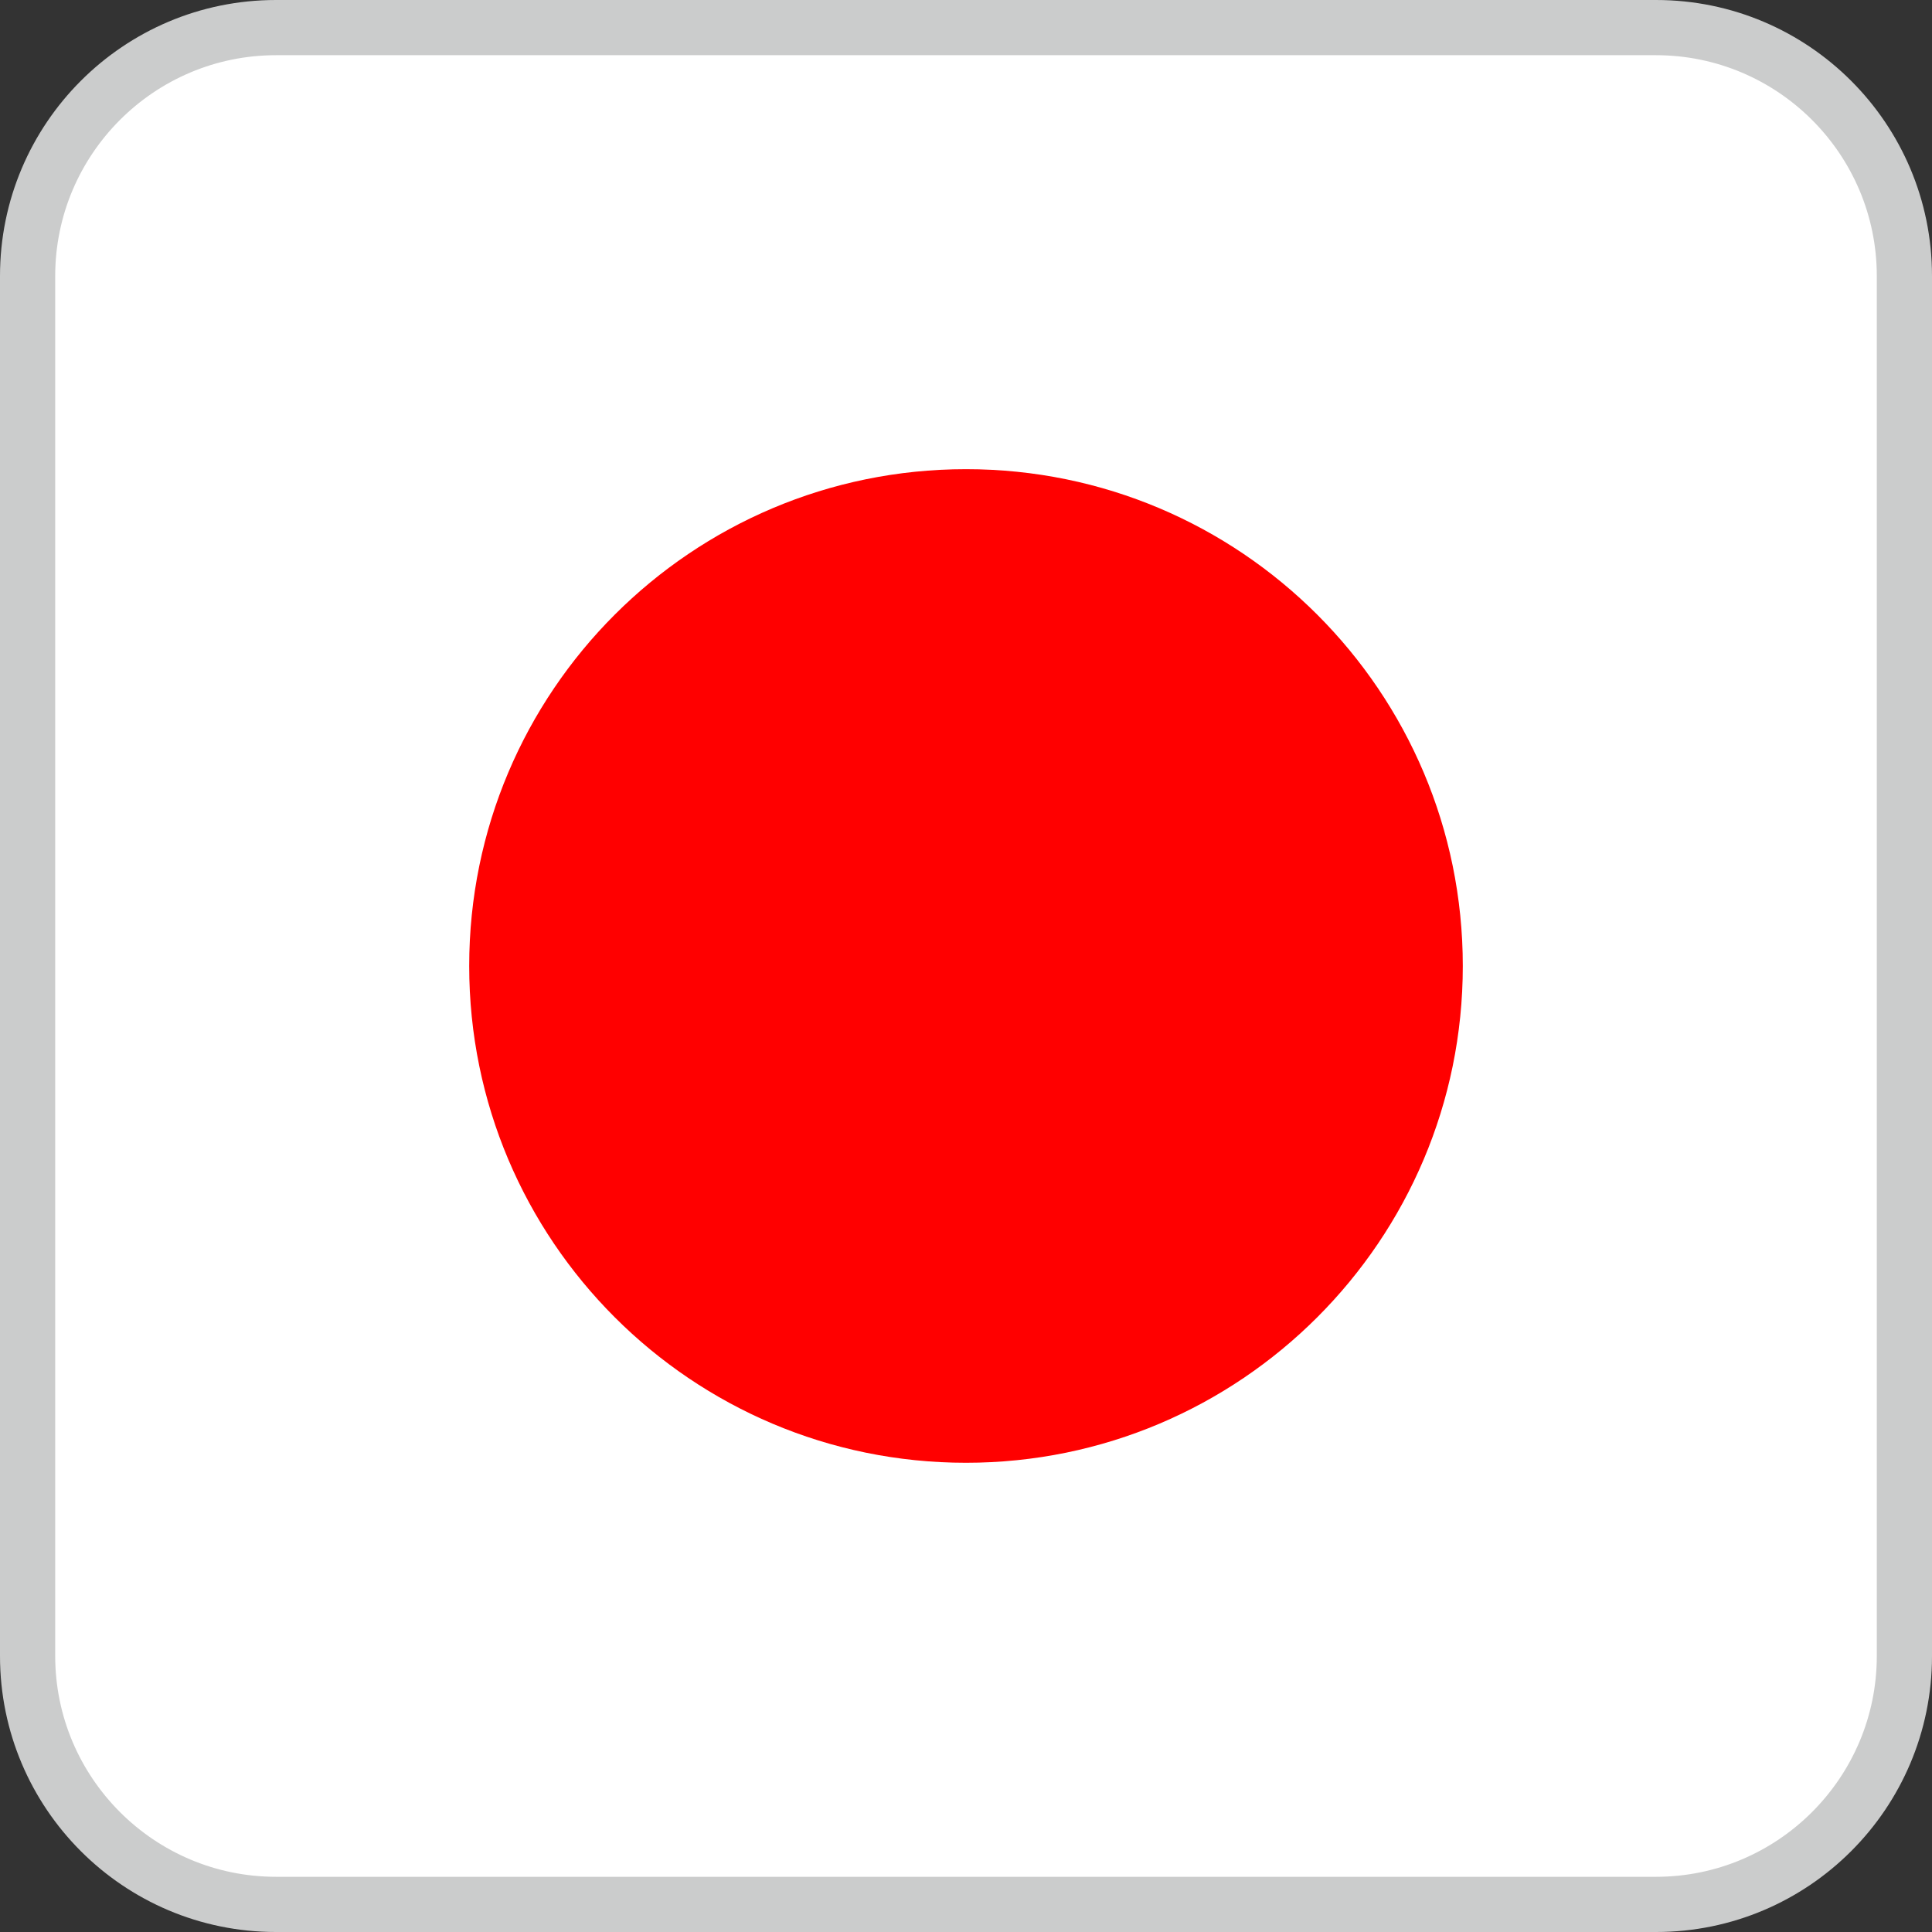 <?xml version="1.0" encoding="utf-8"?>
<!-- Generator: Adobe Illustrator 22.0.1, SVG Export Plug-In . SVG Version: 6.00 Build 0)  -->
<svg version="1.1" xmlns="http://www.w3.org/2000/svg" xmlns:xlink="http://www.w3.org/1999/xlink" x="0px" y="0px"
	 viewBox="0 0 70 70" style="enable-background:new 0 0 70 70;" xml:space="preserve">
<rect x="0" y="0" width="70" height="70" fill="#333333" stroke="none"/>
<style type="text/css">
	.st0{fill:#FFFFFF;}
	.st1{fill:#CBCCCC;}
	.st2{fill:#FF0000;}
</style>
<g id="レイヤー_2">
</g>
<g id="レイヤー_1">
	<g>
		<path class="st0" d="M10,69c-4.962,0-9-4.037-9-9V10c0-4.963,4.038-9,9-9h50c4.962,0,9,4.037,9,9v50c0,4.963-4.038,9-9,9H10z"/>
		<path class="st1" d="M60,2c4.411,0,8,3.589,8,8v50c0,4.411-3.589,8-8,8H10c-4.411,0-8-3.589-8-8V10c0-4.411,3.589-8,8-8H60 M60,0
			H10C4.477,0,0,4.477,0,10v50c0,5.522,4.477,10,10,10h50c5.523,0,10-4.478,10-10V10C70,4.477,65.523,0,60,0"/>
		<path class="st2" d="M53,34.999c0,9.939-8.059,18-18,18s-18-8.061-18-18c0-9.94,8.059-18,18-18S53,25.059,53,34.999"/>
	</g>
</g>
</svg>
